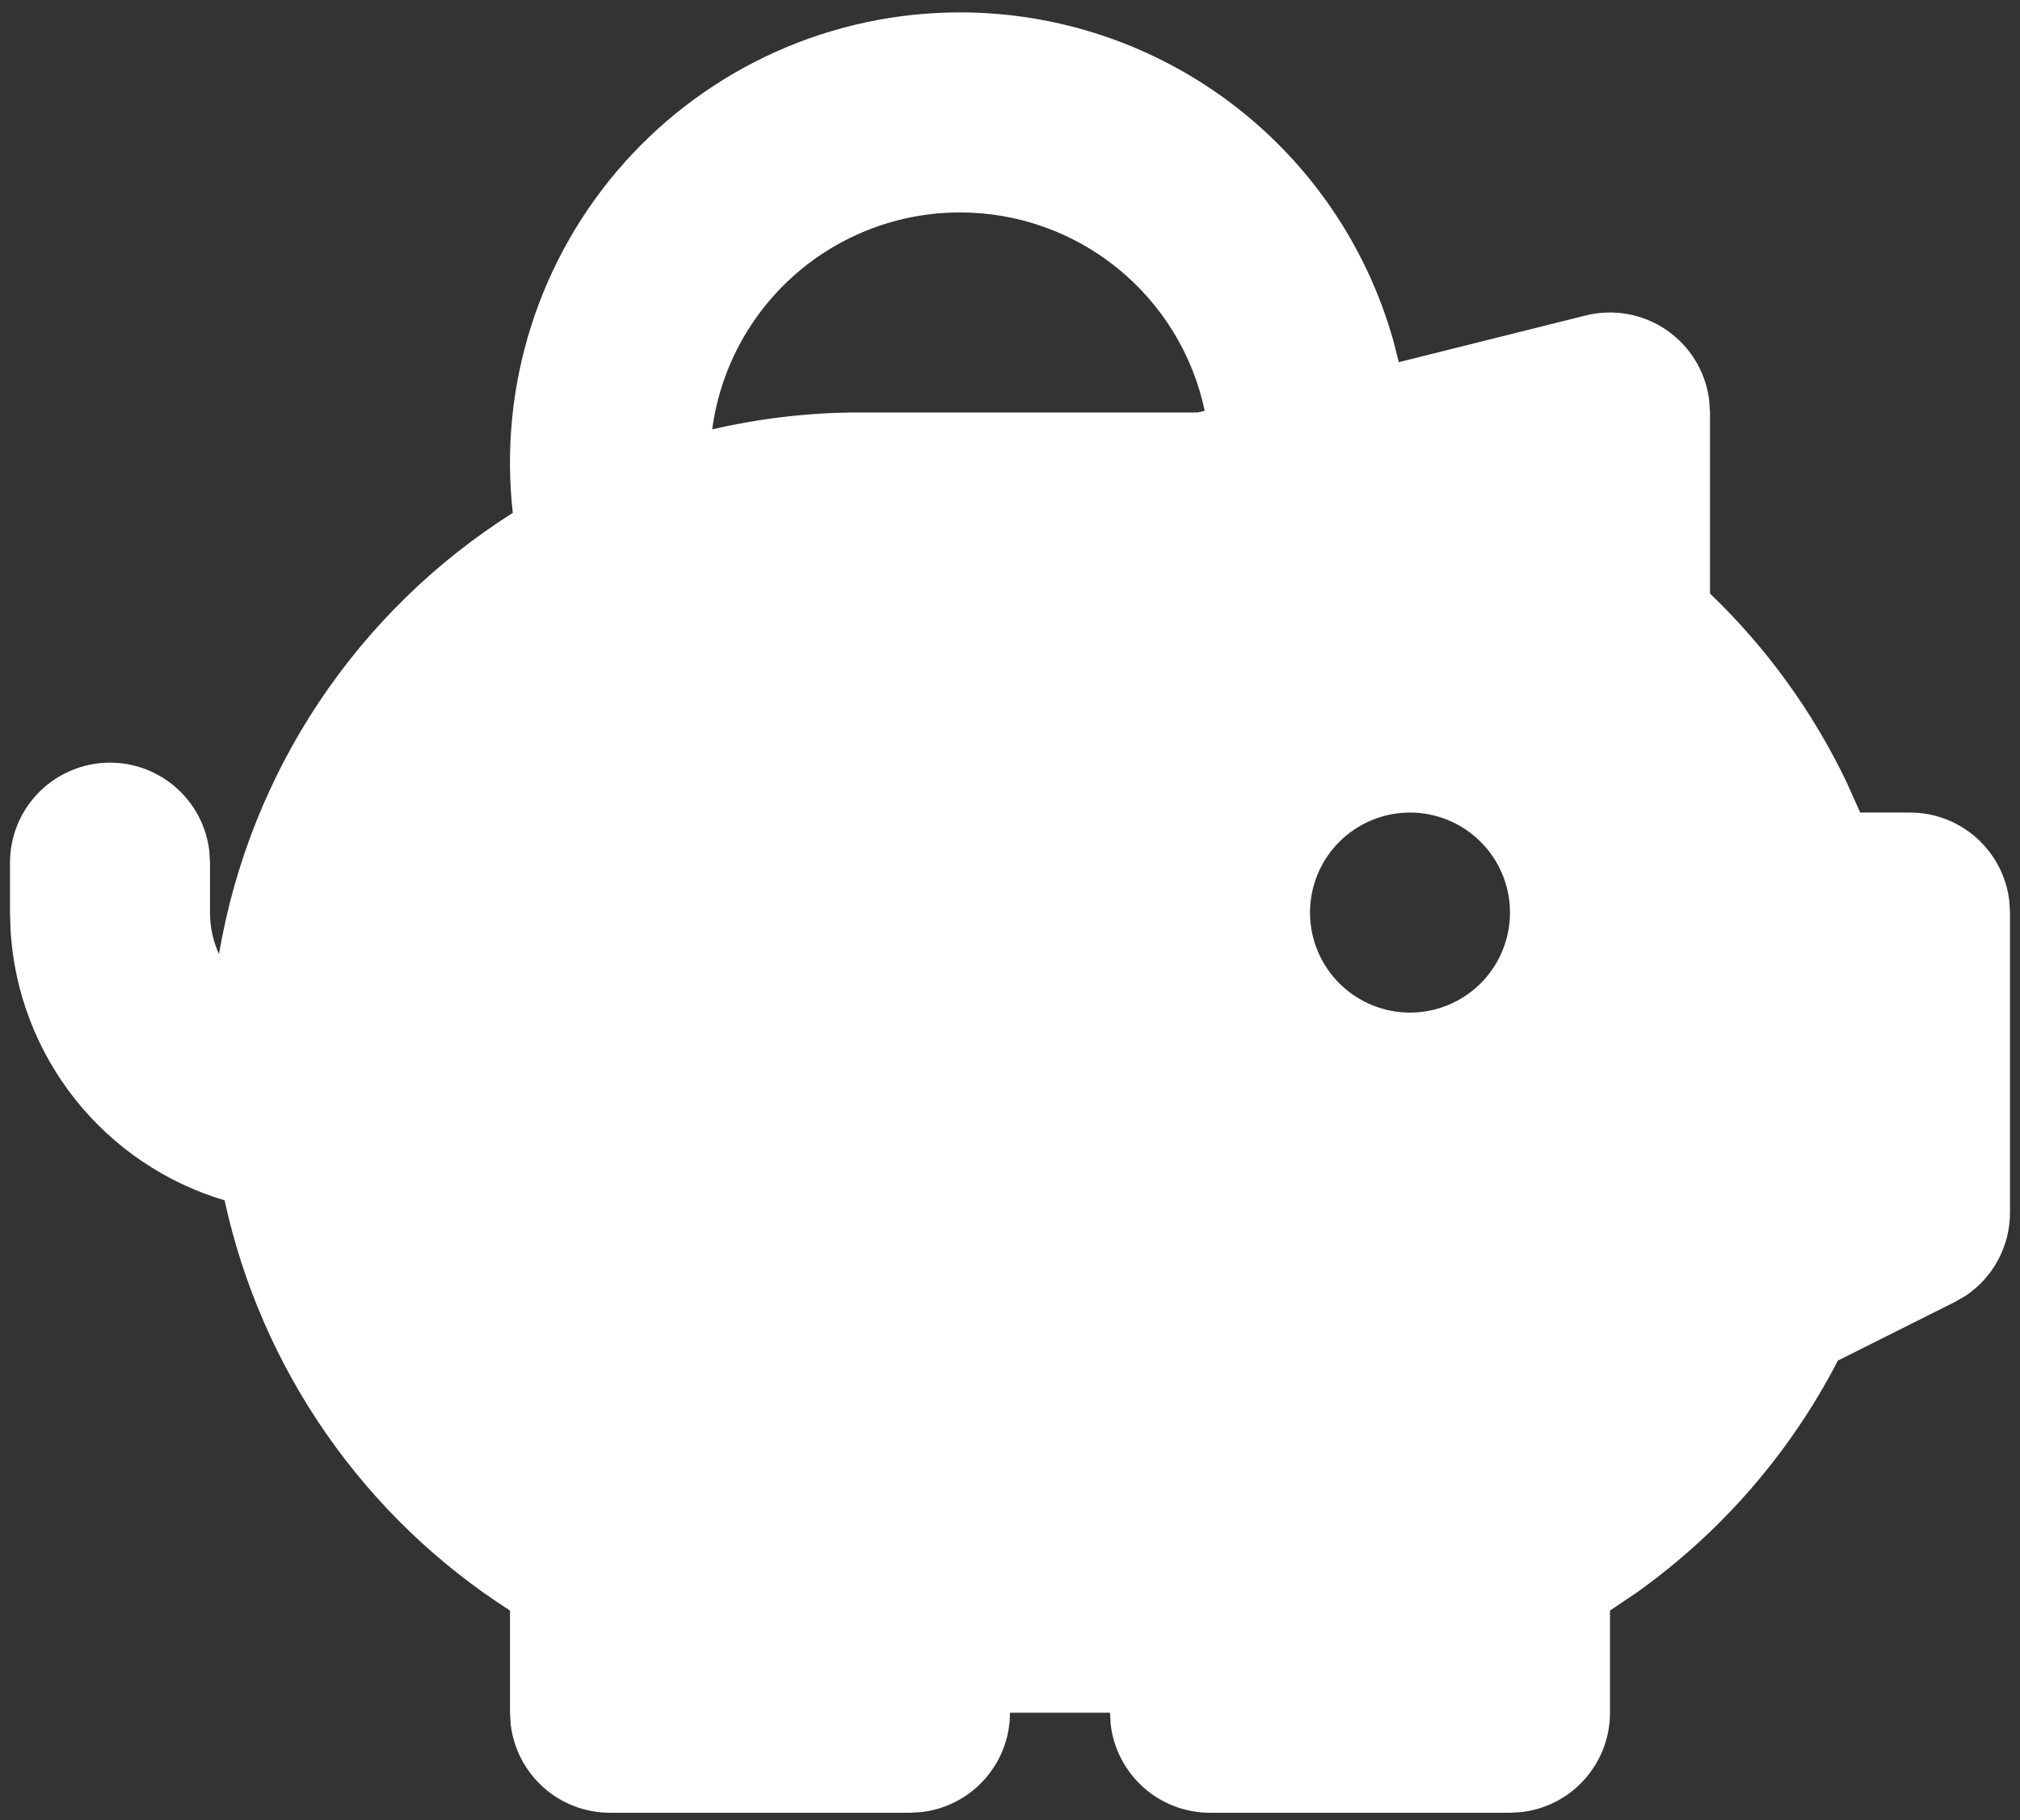 <?xml version="1.0" encoding="UTF-8"?>
<svg xmlns="http://www.w3.org/2000/svg" width="101" height="91" viewBox="0 0 101 91" fill="none">
  <rect x="0" y="0" width="101" height="91" fill="#333333" stroke="none"/>
  <path fill-rule="evenodd" clip-rule="evenodd" d="M48 0.619C52.915 0.62 57.695 2.229 61.61 5.201C65.525 8.173 68.359 12.345 69.68 17.079L69.94 18.104L79.29 15.769C79.973 15.599 80.685 15.575 81.378 15.699C82.072 15.823 82.731 16.092 83.313 16.489C83.895 16.885 84.386 17.4 84.756 18C85.125 18.6 85.363 19.271 85.455 19.969L85.5 20.619V29.669C88.319 32.372 90.629 35.559 92.32 39.079L93.01 40.619H95.5C96.725 40.619 97.907 41.069 98.822 41.883C99.737 42.697 100.322 43.818 100.465 45.034L100.5 45.619V60.619C100.5 61.442 100.297 62.252 99.909 62.978C99.521 63.704 98.96 64.322 98.275 64.779L97.735 65.089L91.895 68.014C89.504 72.64 86.041 76.626 81.795 79.639L80.5 80.509V85.619C80.5 86.844 80.05 88.026 79.236 88.941C78.423 89.856 77.301 90.441 76.085 90.584L75.5 90.619H60.5C59.275 90.619 58.093 90.169 57.178 89.356C56.263 88.542 55.678 87.42 55.535 86.204L55.5 85.619H50.5C50.5 86.844 50.05 88.026 49.236 88.941C48.423 89.856 47.301 90.441 46.085 90.584L45.5 90.619H30.5C29.275 90.619 28.093 90.169 27.178 89.356C26.263 88.542 25.678 87.42 25.535 86.204L25.5 85.619V80.509C21.888 78.2 18.768 75.2 16.319 71.681C13.87 68.162 12.14 64.194 11.23 60.004C8.282 59.127 5.674 57.364 3.76 54.956C1.846 52.548 0.719 49.609 0.53 46.539L0.5 45.619V43.119C0.501 41.845 0.989 40.619 1.864 39.692C2.739 38.766 3.935 38.208 5.207 38.133C6.479 38.059 7.732 38.472 8.709 39.291C9.686 40.108 10.315 41.269 10.465 42.534L10.5 43.119V45.619C10.5 46.359 10.66 47.064 10.95 47.694C11.713 43.193 13.416 38.902 15.947 35.102C18.478 31.303 21.78 28.078 25.64 25.639C25.285 22.492 25.599 19.305 26.561 16.287C27.523 13.269 29.111 10.488 31.222 8.126C33.332 5.764 35.918 3.875 38.809 2.581C41.701 1.287 44.833 0.619 48 0.619ZM70.5 40.619C69.174 40.619 67.902 41.146 66.965 42.084C66.027 43.021 65.5 44.293 65.5 45.619C65.5 46.945 66.027 48.217 66.965 49.155C67.902 50.092 69.174 50.619 70.5 50.619C71.826 50.619 73.098 50.092 74.035 49.155C74.973 48.217 75.5 46.945 75.5 45.619C75.5 44.293 74.973 43.021 74.035 42.084C73.098 41.146 71.826 40.619 70.5 40.619ZM48 10.619C44.971 10.619 42.046 11.719 39.767 13.713C37.488 15.708 36.011 18.462 35.61 21.464C38.033 20.901 40.513 20.618 43 20.619H59.885L60.235 20.534C59.642 17.729 58.103 15.213 55.875 13.408C53.648 11.602 50.867 10.618 48 10.619Z" fill="white"></path>
</svg>
